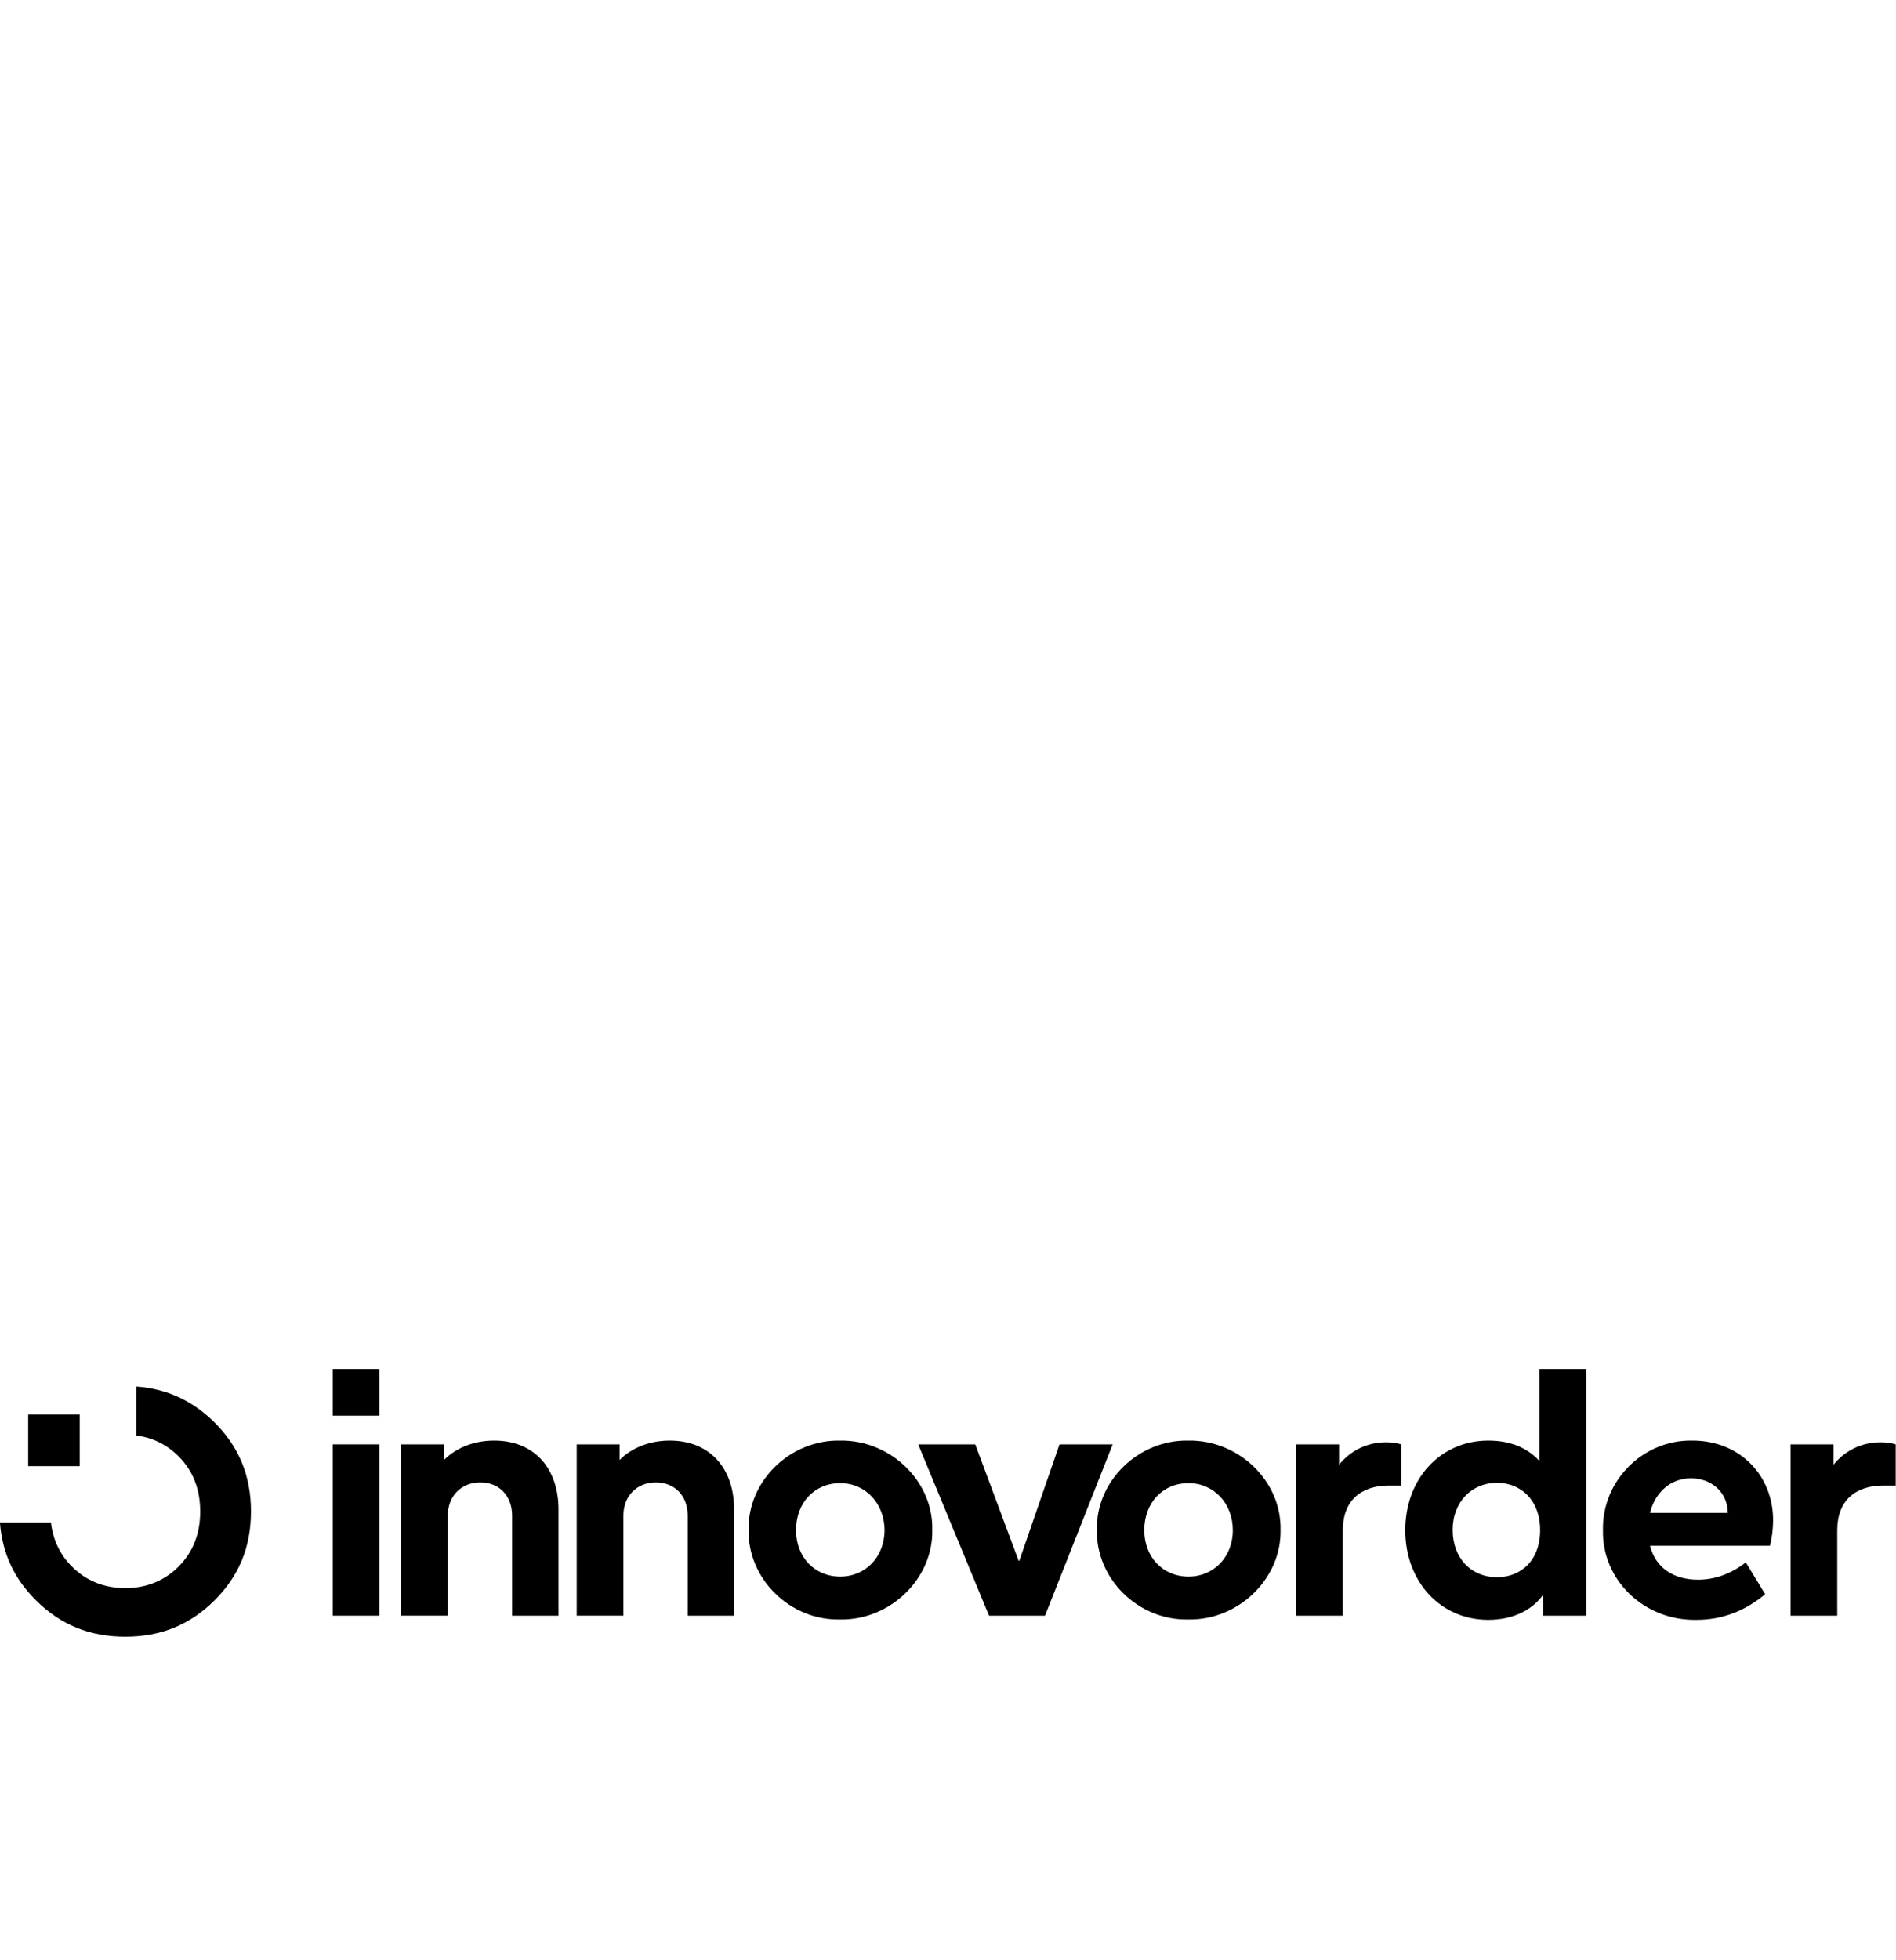 <?xml version="1.0" encoding="UTF-8" standalone="no"?>
<!DOCTYPE svg PUBLIC "-//W3C//DTD SVG 1.1//EN" "http://www.w3.org/Graphics/SVG/1.1/DTD/svg11.dtd">
<svg width="100%" height="100%" viewBox="0 0 1621 1675" version="1.1" xmlns="http://www.w3.org/2000/svg" xmlns:xlink="http://www.w3.org/1999/xlink" xml:space="preserve" xmlns:serif="http://www.serif.com/" style="fill-rule:evenodd;clip-rule:evenodd;stroke-linejoin:round;stroke-miterlimit:2;">
    <g transform="matrix(2.795,0,0,2.795,810.5,1283.03)">
        <g transform="matrix(1,0,0,1,-290,-41.5)">
            <g>
                <rect x="101.79" y="24.04" width="14.28" height="52.37"/>
                <path d="M170.86,76.41L156.67,76.41L156.67,45.83C156.67,39.8 152.76,35.67 146.94,35.67C141.12,35.67 137,39.8 137,45.83L137,76.4L122.72,76.4L122.72,24.04L135.84,24.04L135.84,28.8C139.54,25.1 144.94,22.88 151.18,22.88C163.35,22.88 170.86,31.24 170.86,43.93L170.86,76.41Z" style="fill-rule:nonzero;"/>
                <path d="M224.57,76.41L210.38,76.41L210.38,45.83C210.38,39.8 206.47,35.67 200.65,35.67C194.83,35.67 190.71,39.8 190.71,45.83L190.71,76.4L176.43,76.4L176.43,24.04L189.55,24.04L189.55,28.8C193.25,25.1 198.65,22.88 204.89,22.88C217.06,22.88 224.57,31.24 224.57,43.93L224.57,76.41Z" style="fill-rule:nonzero;"/>
                <path d="M257.05,22.88C272.39,22.67 285.51,35.26 285.19,50.17C285.51,65.09 272.28,77.89 256.94,77.57C241.6,77.89 228.69,65.09 229.01,50.17C228.69,35.25 241.71,22.56 257.05,22.88ZM257.05,35.89C249.12,35.89 243.51,41.92 243.51,50.28C243.51,58.42 249.12,64.46 257.05,64.46C264.77,64.46 270.59,58.43 270.59,50.28C270.59,42.13 264.77,35.89 257.05,35.89Z" style="fill-rule:nonzero;"/>
                <path d="M363.58,22.88C378.92,22.67 392.04,35.26 391.72,50.17C392.04,65.09 378.81,77.89 363.47,77.57C348.13,77.89 335.22,65.09 335.54,50.17C335.23,35.25 348.24,22.56 363.58,22.88ZM363.58,35.89C355.65,35.89 350.04,41.92 350.04,50.28C350.04,58.42 355.65,64.46 363.58,64.46C371.3,64.46 377.12,58.43 377.12,50.28C377.13,42.13 371.31,35.89 363.58,35.89Z" style="fill-rule:nonzero;"/>
                <path d="M428.65,36.63L424.84,36.63C416.27,36.63 410.77,41.28 410.77,50.28L410.77,76.41L396.49,76.41L396.49,24.04L409.61,24.04L409.61,30.28C413.1,25.94 418.18,23.4 424,23.4C425.8,23.4 427.28,23.61 428.65,24.03L428.65,36.63Z" style="fill-rule:nonzero;"/>
                <path d="M485.2,0.99L485.2,76.41L472.08,76.41L472.08,69.96C468.59,74.93 462.45,77.68 455.26,77.68C440.66,77.68 429.87,66.04 429.87,50.28C429.87,34.52 440.66,22.88 455.26,22.88C461.93,22.88 467.11,25 470.92,29.12L470.92,0.99L485.2,0.99ZM457.9,35.78C450.28,35.78 444.36,41.6 444.36,50.17C444.36,58.95 450.18,64.66 457.9,64.66C465.09,64.66 471.12,59.69 471.12,50.27C471.13,40.97 465.1,35.78 457.9,35.78Z" style="fill-rule:nonzero;"/>
                <path d="M504.74,55.04C506.43,61.71 511.83,65.41 519.44,65.41C524.62,65.41 529.49,63.61 534.04,60.12L539.96,69.85C533.72,75.03 526.74,77.68 519.01,77.68C502.82,78 490.02,65.41 490.34,50.28C490.02,35.15 502.61,22.56 517.74,22.88C532.23,22.88 542.39,33.56 542.39,47.21C542.39,49.75 542.07,52.39 541.44,55.04L504.74,55.04ZM528.54,44.99C528.43,38.54 523.46,34.41 517.22,34.41C511.19,34.41 506.32,38.54 504.74,44.99L528.54,44.99Z" style="fill-rule:nonzero;"/>
                <path d="M579.89,36.63L576.08,36.63C567.51,36.63 562.01,41.28 562.01,50.28L562.01,76.41L547.73,76.41L547.73,24.04L560.85,24.04L560.85,30.28C564.34,25.94 569.42,23.4 575.24,23.4C577.04,23.4 578.52,23.61 579.89,24.03L579.89,36.63Z" style="fill-rule:nonzero;"/>
                <g>
                    <path d="M38.34,82.84C27.48,82.84 18.55,79.21 11.04,71.74C4.32,65.08 0.7,57.26 0,47.94L15.6,47.94C16.23,53.24 18.38,57.75 22,61.38C26.38,65.76 31.87,67.98 38.33,67.98C44.78,67.98 50.28,65.76 54.66,61.38C59.04,57 61.26,51.34 61.26,44.55C61.26,37.76 59.04,32.09 54.66,27.71C51.07,24.12 46.73,21.98 41.73,21.33L41.73,6.36C51.07,7.05 58.91,10.66 65.63,17.33C73.14,24.79 76.79,33.69 76.79,44.54C76.79,55.39 73.14,64.28 65.63,71.74C58.12,79.21 49.19,82.84 38.34,82.84Z" style="fill-rule:nonzero;"/>
                    <rect x="8.64" y="14.93" width="15.77" height="15.77"/>
                </g>
                <rect x="101.79" y="0.99" width="14.28" height="14.28"/>
                <g>
                    <path d="M280.89,24.04L298.34,24.04L311.6,59.6L311.82,59.6L324.1,24.04L340.37,24.04L319.68,76.41L302.55,76.41L280.89,24.04Z" style="fill-rule:nonzero;"/>
                </g>
            </g>
        </g>
    </g>
</svg>
